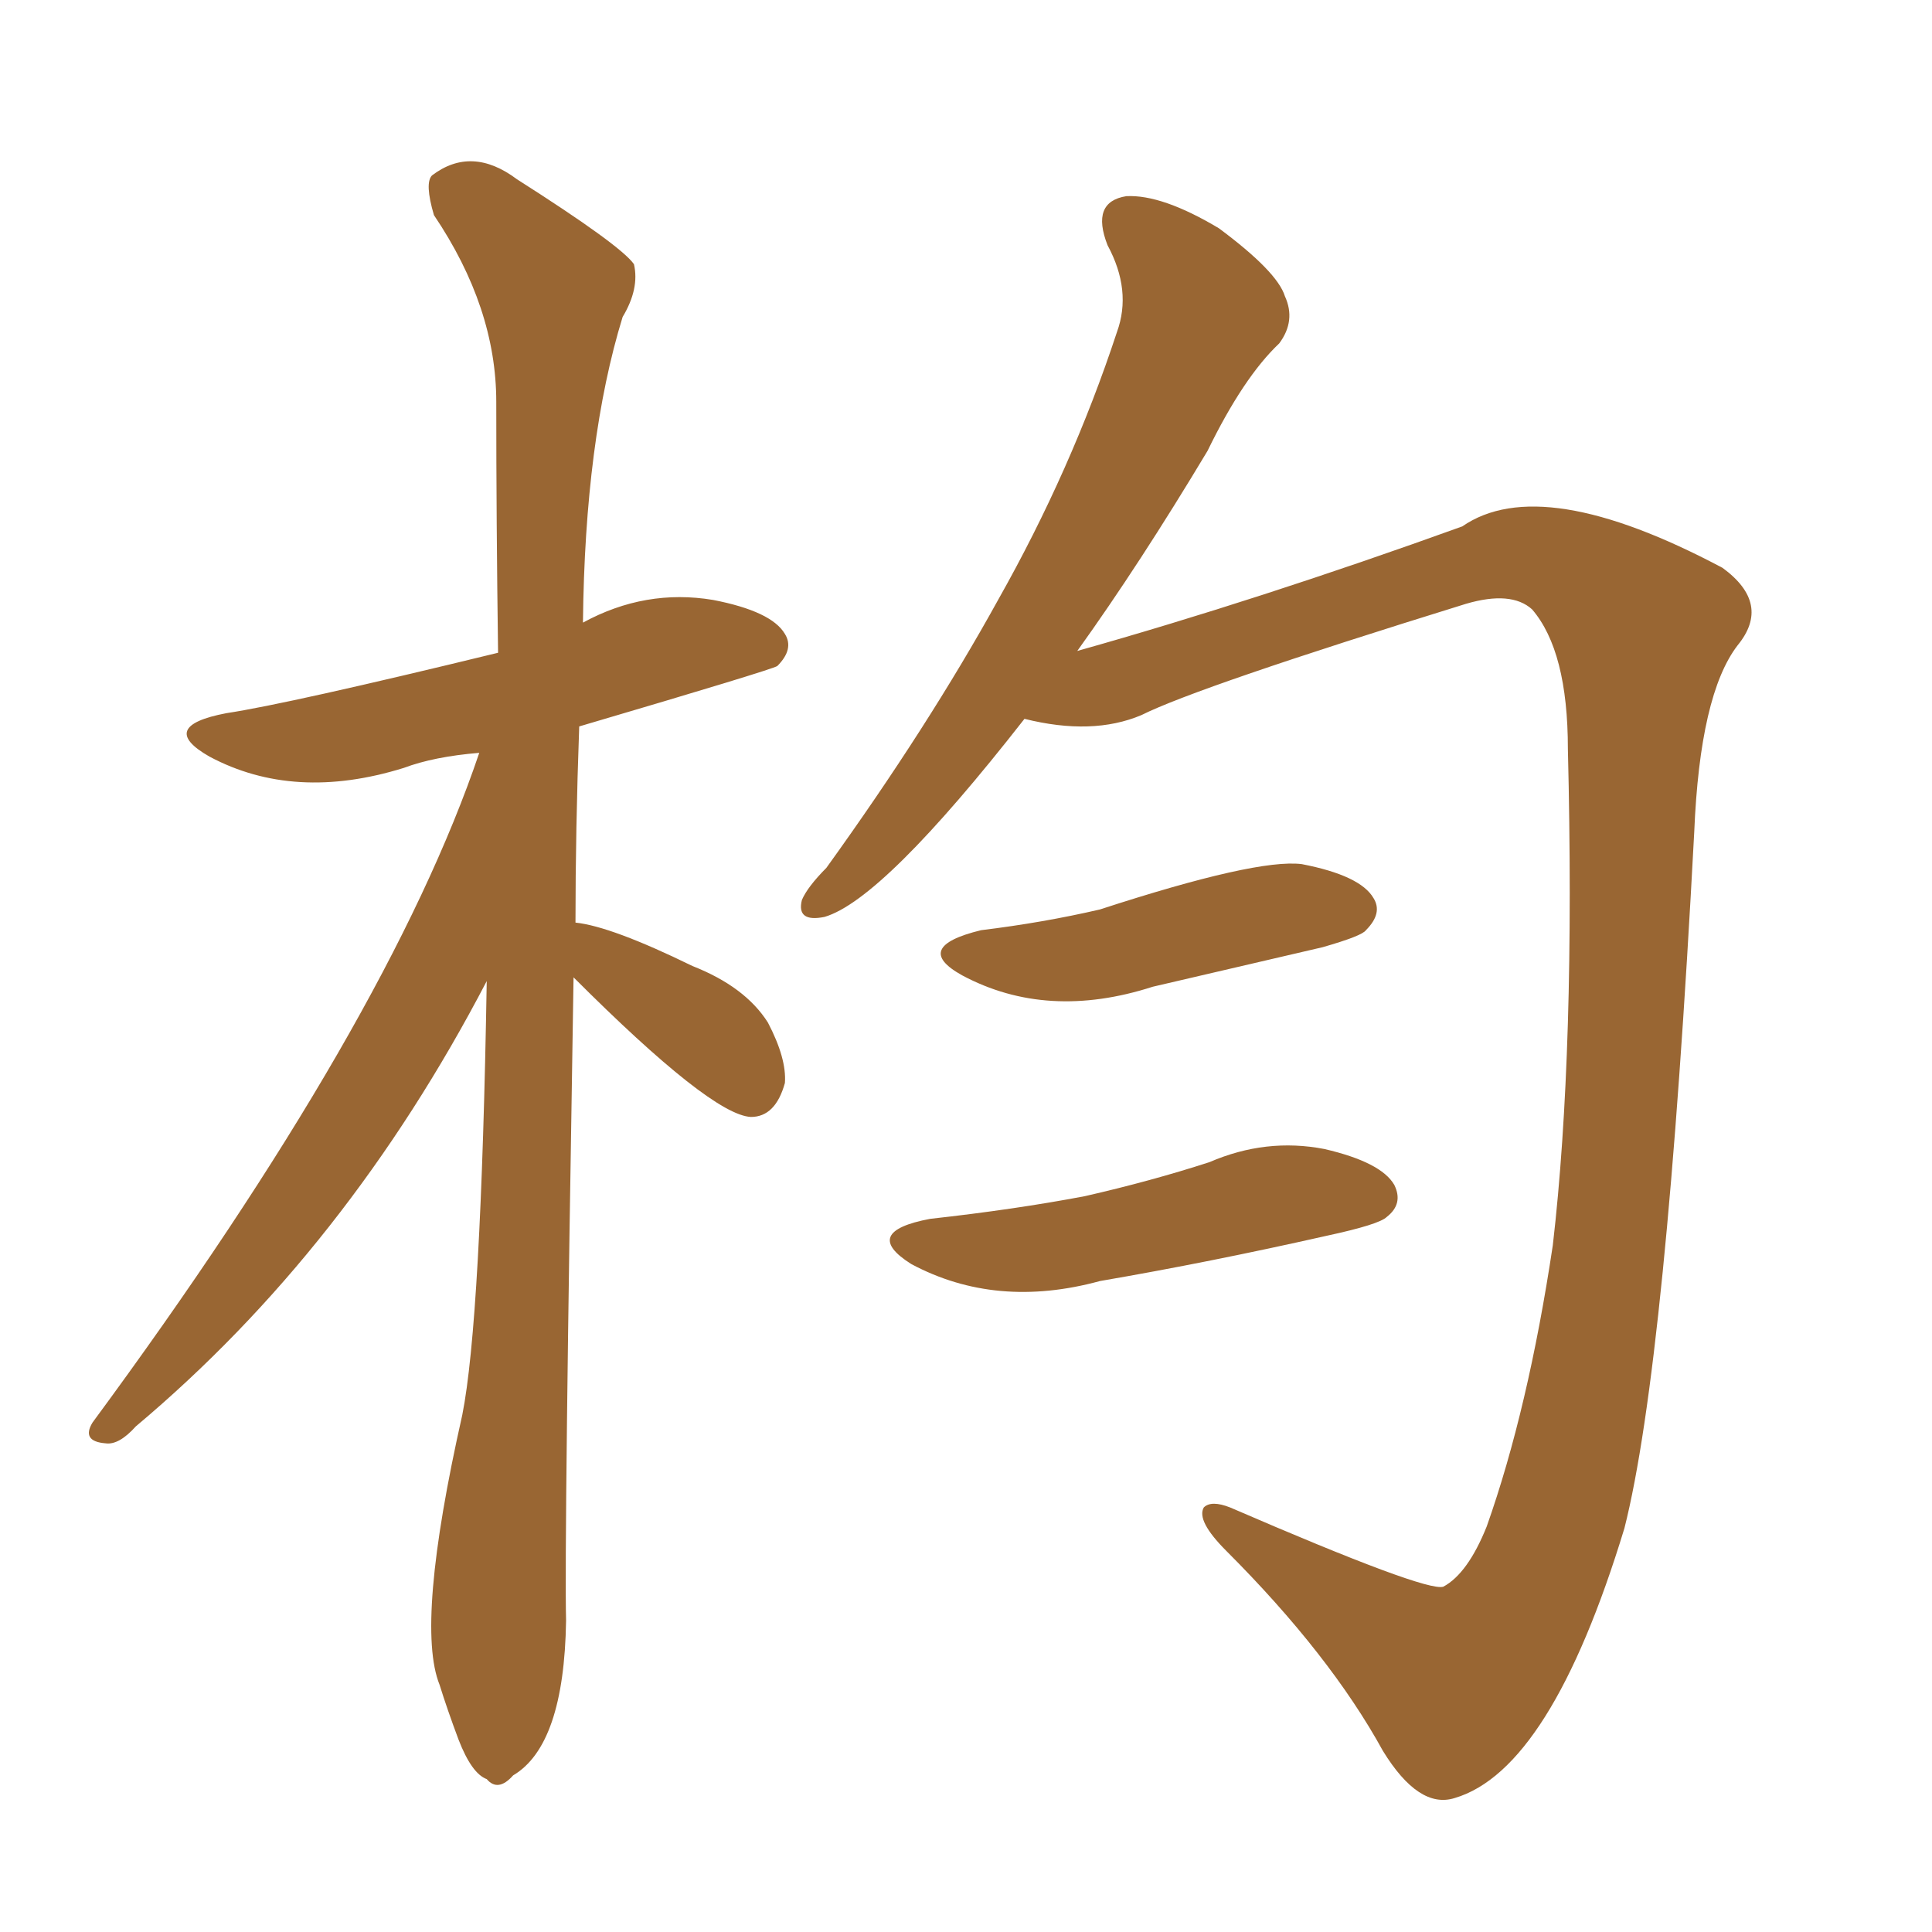 <svg xmlns="http://www.w3.org/2000/svg" xmlns:xlink="http://www.w3.org/1999/xlink" width="150" height="150"><path fill="#996633" padding="10" d="M44.53 75.88L44.53 75.88Q43.80 119.97 43.95 125.83L43.95 125.83Q43.80 135.50 39.84 137.84L39.84 137.84Q38.67 139.16 37.79 138.13L37.79 138.13Q36.62 137.70 35.60 135.06L35.60 135.06Q34.72 132.71 34.13 130.81L34.13 130.81Q32.23 126.12 35.89 109.86L35.89 109.86Q37.35 102.54 37.79 76.17L37.79 76.17Q26.95 96.97 10.55 110.74L10.55 110.74Q9.23 112.21 8.20 112.06L8.20 112.06Q6.30 111.91 7.18 110.45L7.18 110.45Q30.18 79.25 37.21 58.45L37.21 58.45Q33.69 58.74 31.35 59.62L31.35 59.62Q22.85 62.26 16.26 58.74L16.26 58.74Q12.16 56.40 17.58 55.37L17.58 55.37Q22.41 54.64 38.67 50.68L38.67 50.68Q38.53 40.43 38.53 31.20L38.53 31.20Q38.53 23.88 33.69 16.70L33.69 16.70Q32.96 14.21 33.54 13.62L33.54 13.62Q36.62 11.28 40.14 13.92L40.14 13.92Q48.19 19.04 49.22 20.51L49.22 20.51Q49.66 22.41 48.34 24.61L48.34 24.61Q45.41 34.13 45.26 48.34L45.26 48.34Q50.10 45.70 55.37 46.58L55.37 46.58Q59.91 47.46 60.94 49.22L60.94 49.22Q61.67 50.39 60.35 51.71L60.35 51.71Q59.91 52.00 44.97 56.40L44.97 56.40Q44.68 64.45 44.68 71.63L44.68 71.63Q47.46 71.92 53.76 75L53.76 75Q57.86 76.61 59.62 79.39L59.62 79.39Q61.08 82.18 60.94 84.08L60.94 84.08Q60.21 86.72 58.30 86.72L58.30 86.72Q55.22 86.57 44.53 75.88ZM79.54 55.81L79.54 55.81Q68.55 69.87 64.01 71.19L64.01 71.19Q61.82 71.63 62.26 69.87L62.26 69.87Q62.70 68.85 64.16 67.38L64.16 67.38Q72.07 56.40 77.49 46.58L77.49 46.58Q83.20 36.47 86.72 25.78L86.72 25.78Q87.89 22.56 85.99 19.04L85.99 19.04Q84.67 15.67 87.45 15.23L87.45 15.23Q90.23 15.09 94.63 17.72L94.63 17.72Q99.17 21.09 99.76 23.00L99.76 23.00Q100.63 24.90 99.32 26.66L99.32 26.66Q96.53 29.30 93.75 35.01L93.75 35.01Q88.48 43.80 83.64 50.54L83.64 50.54Q97.71 46.58 113.53 40.87L113.53 40.87Q119.68 36.62 133.74 44.09L133.74 44.09Q137.55 46.88 134.91 50.10L134.91 50.10Q131.98 53.91 131.54 64.60L131.54 64.60Q129.35 105.91 126.12 118.65L126.12 118.65Q120.41 137.40 112.94 139.60L112.94 139.60Q110.16 140.48 107.37 135.94L107.37 135.94Q103.27 128.47 95.21 120.41L95.21 120.41Q92.87 118.07 93.46 117.04L93.46 117.04Q94.04 116.46 95.51 117.04L95.51 117.04Q110.74 123.63 112.06 123.19L112.06 123.19Q113.96 122.17 115.43 118.51L115.43 118.51Q118.65 109.42 120.56 96.68L120.56 96.68Q122.31 81.59 121.73 58.15L121.73 58.15Q121.73 50.54 118.95 47.31L118.95 47.31Q117.33 45.85 113.82 46.88L113.82 46.88Q93.02 53.32 88.62 55.52L88.62 55.52Q84.81 57.13 79.54 55.81ZM76.17 72.22L76.17 72.22Q81.01 71.63 85.40 70.61L85.40 70.61Q97.56 66.65 101.07 67.09L101.07 67.09Q105.62 67.97 106.64 69.73L106.64 69.73Q107.37 70.90 106.05 72.22L106.05 72.22Q105.76 72.66 102.69 73.54L102.69 73.54Q95.80 75.15 89.50 76.61L89.50 76.61Q81.30 79.25 74.71 75.73L74.71 75.73Q70.75 73.54 76.17 72.22ZM72.22 94.63L72.22 94.63L72.22 94.63Q78.81 93.90 84.23 92.87L84.23 92.87Q89.36 91.70 93.90 90.23L93.90 90.23Q98.29 88.33 102.83 89.21L102.83 89.21Q107.23 90.23 108.25 91.99L108.25 91.99Q108.98 93.46 107.67 94.48L107.67 94.48Q107.08 95.07 102.98 95.95L102.98 95.95Q93.90 98.00 85.40 99.46L85.40 99.46Q77.34 101.66 70.75 98.14L70.75 98.14Q66.80 95.65 72.22 94.63Z"/></svg>